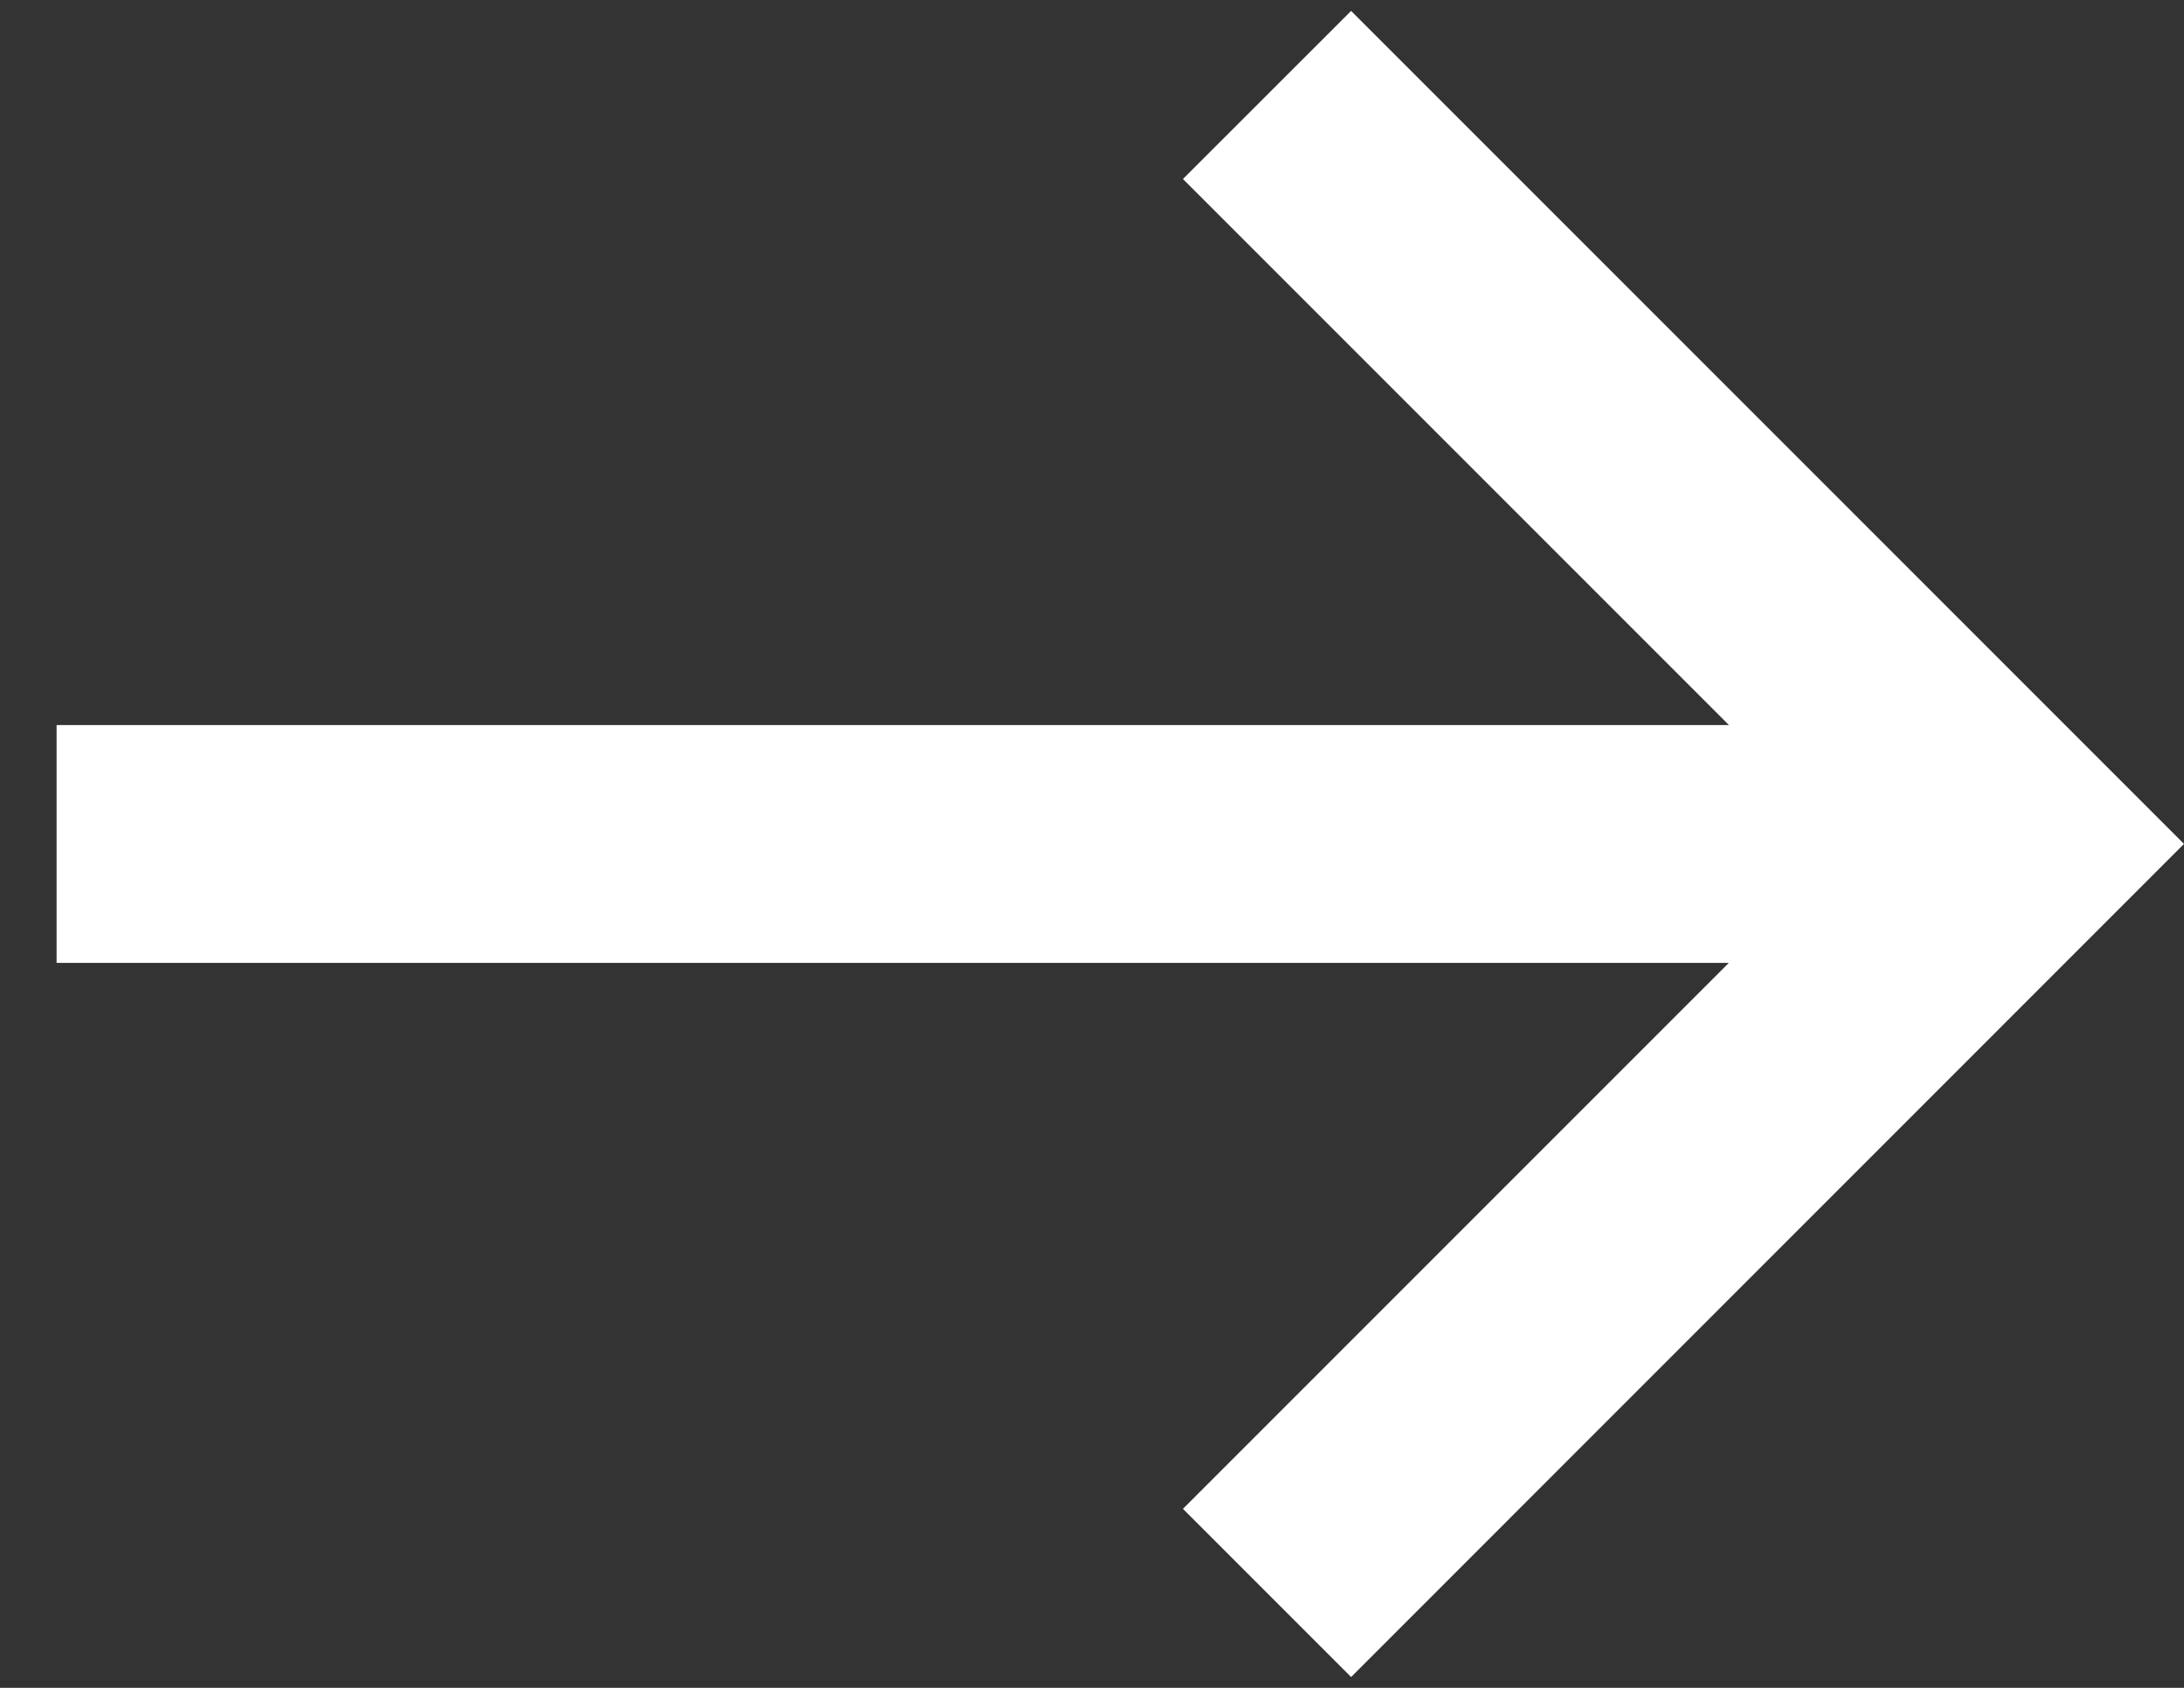 <svg width="22" height="17" viewBox="0 0 22 17" fill="none" xmlns="http://www.w3.org/2000/svg">
<rect x="0" y="0" width="22" height="17" fill="#333333" stroke="none"/>
<path d="M0.57 7.303L17.416 7.303L11.916 1.803L13.61 0.11L22 8.5L13.61 16.891L11.916 15.197L17.415 9.698L0.57 9.698L0.57 7.303Z" fill="white"/>
</svg>

